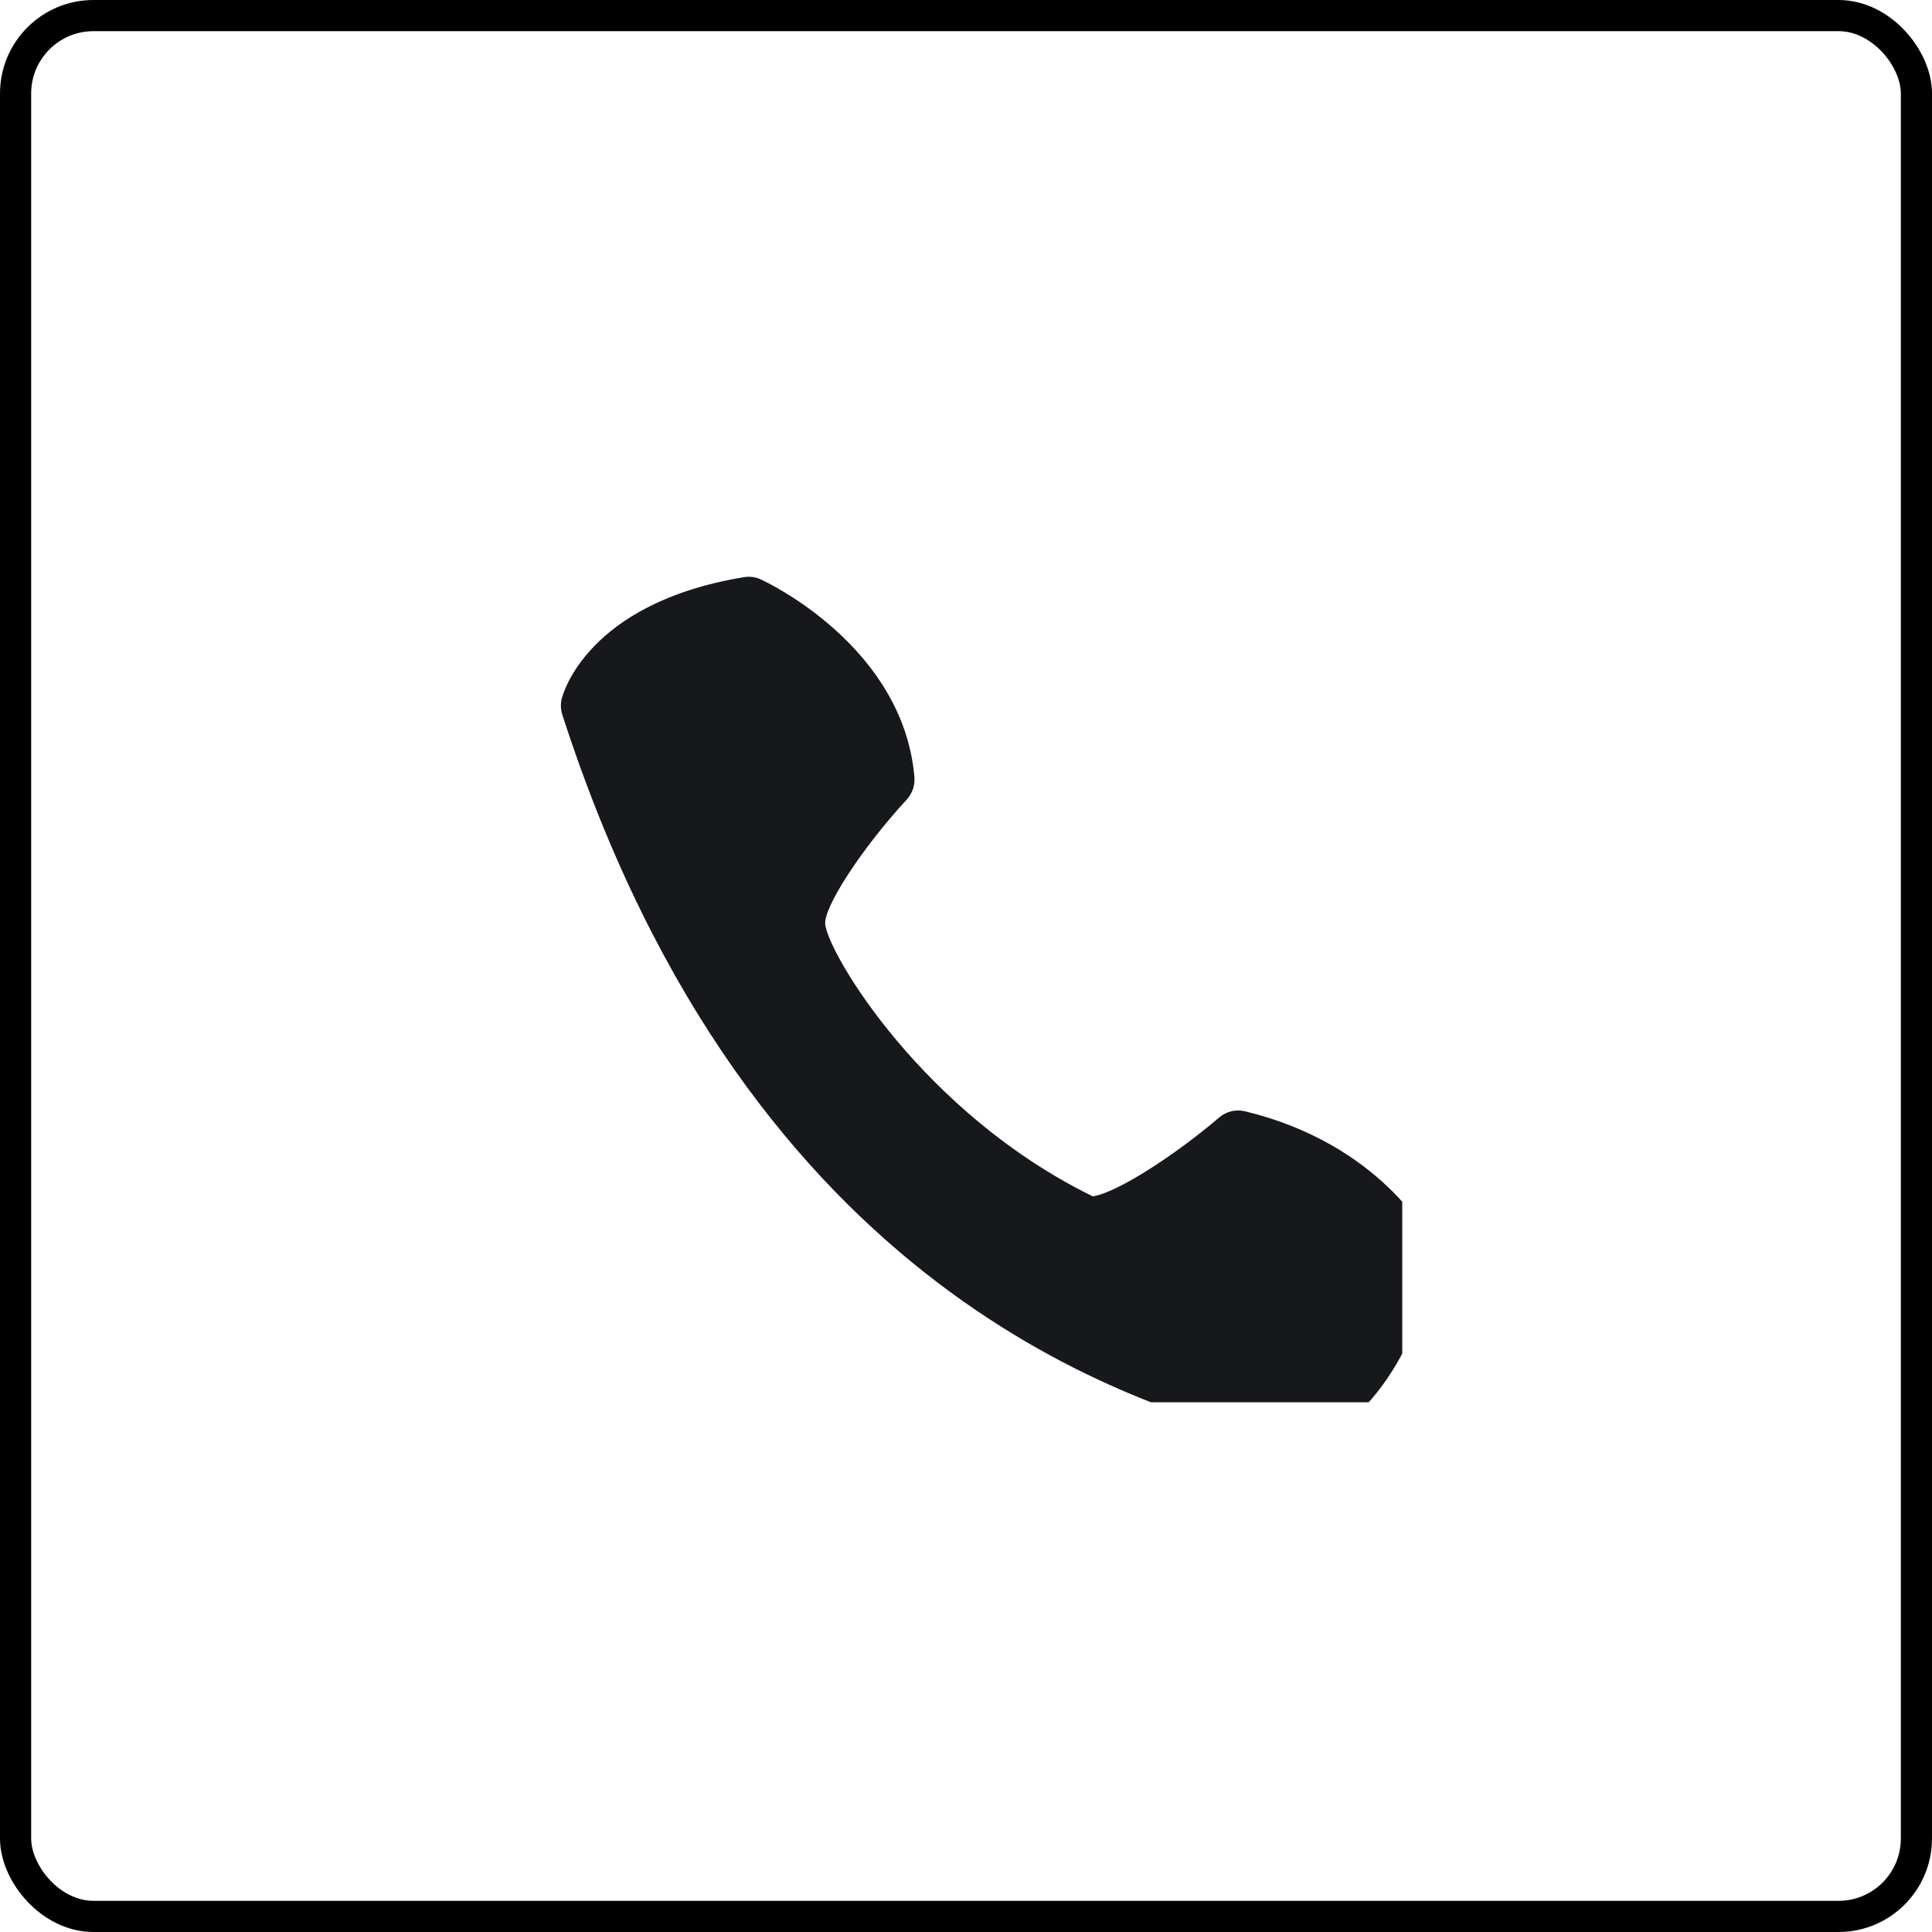 <svg xmlns="http://www.w3.org/2000/svg" width="62" height="62" viewBox="0 0 62 62" fill="none"><rect x="0.5" y="0.5" width="61" height="61" rx="2.5" stroke="black"></rect><g clip-path="url(#clip0_2020_452)"><path d="M29.344 24.93C28.979 20.738 24.606 18.681 24.421 18.597C24.248 18.516 24.054 18.49 23.866 18.523C18.817 19.36 18.058 22.299 18.027 22.421C17.985 22.591 17.992 22.769 18.046 22.936C24.068 41.62 36.583 45.083 40.697 46.222C41.014 46.31 41.275 46.38 41.473 46.445C41.7 46.519 41.946 46.505 42.162 46.405C42.288 46.348 45.261 44.947 45.988 40.38C46.02 40.18 45.988 39.976 45.896 39.796C45.831 39.67 44.276 36.71 39.964 35.665C39.818 35.627 39.664 35.626 39.518 35.661C39.371 35.696 39.234 35.766 39.121 35.865C37.76 37.027 35.881 38.266 35.07 38.393C29.634 35.735 26.598 30.635 26.483 29.668C26.417 29.124 27.663 27.214 29.096 25.661C29.186 25.563 29.254 25.448 29.297 25.322C29.34 25.196 29.356 25.062 29.344 24.93Z" fill="#17181B"></path></g><defs><clipPath id="clip0_2020_452"><rect width="28" height="28" fill="white" transform="translate(17 17)"></rect></clipPath></defs></svg>